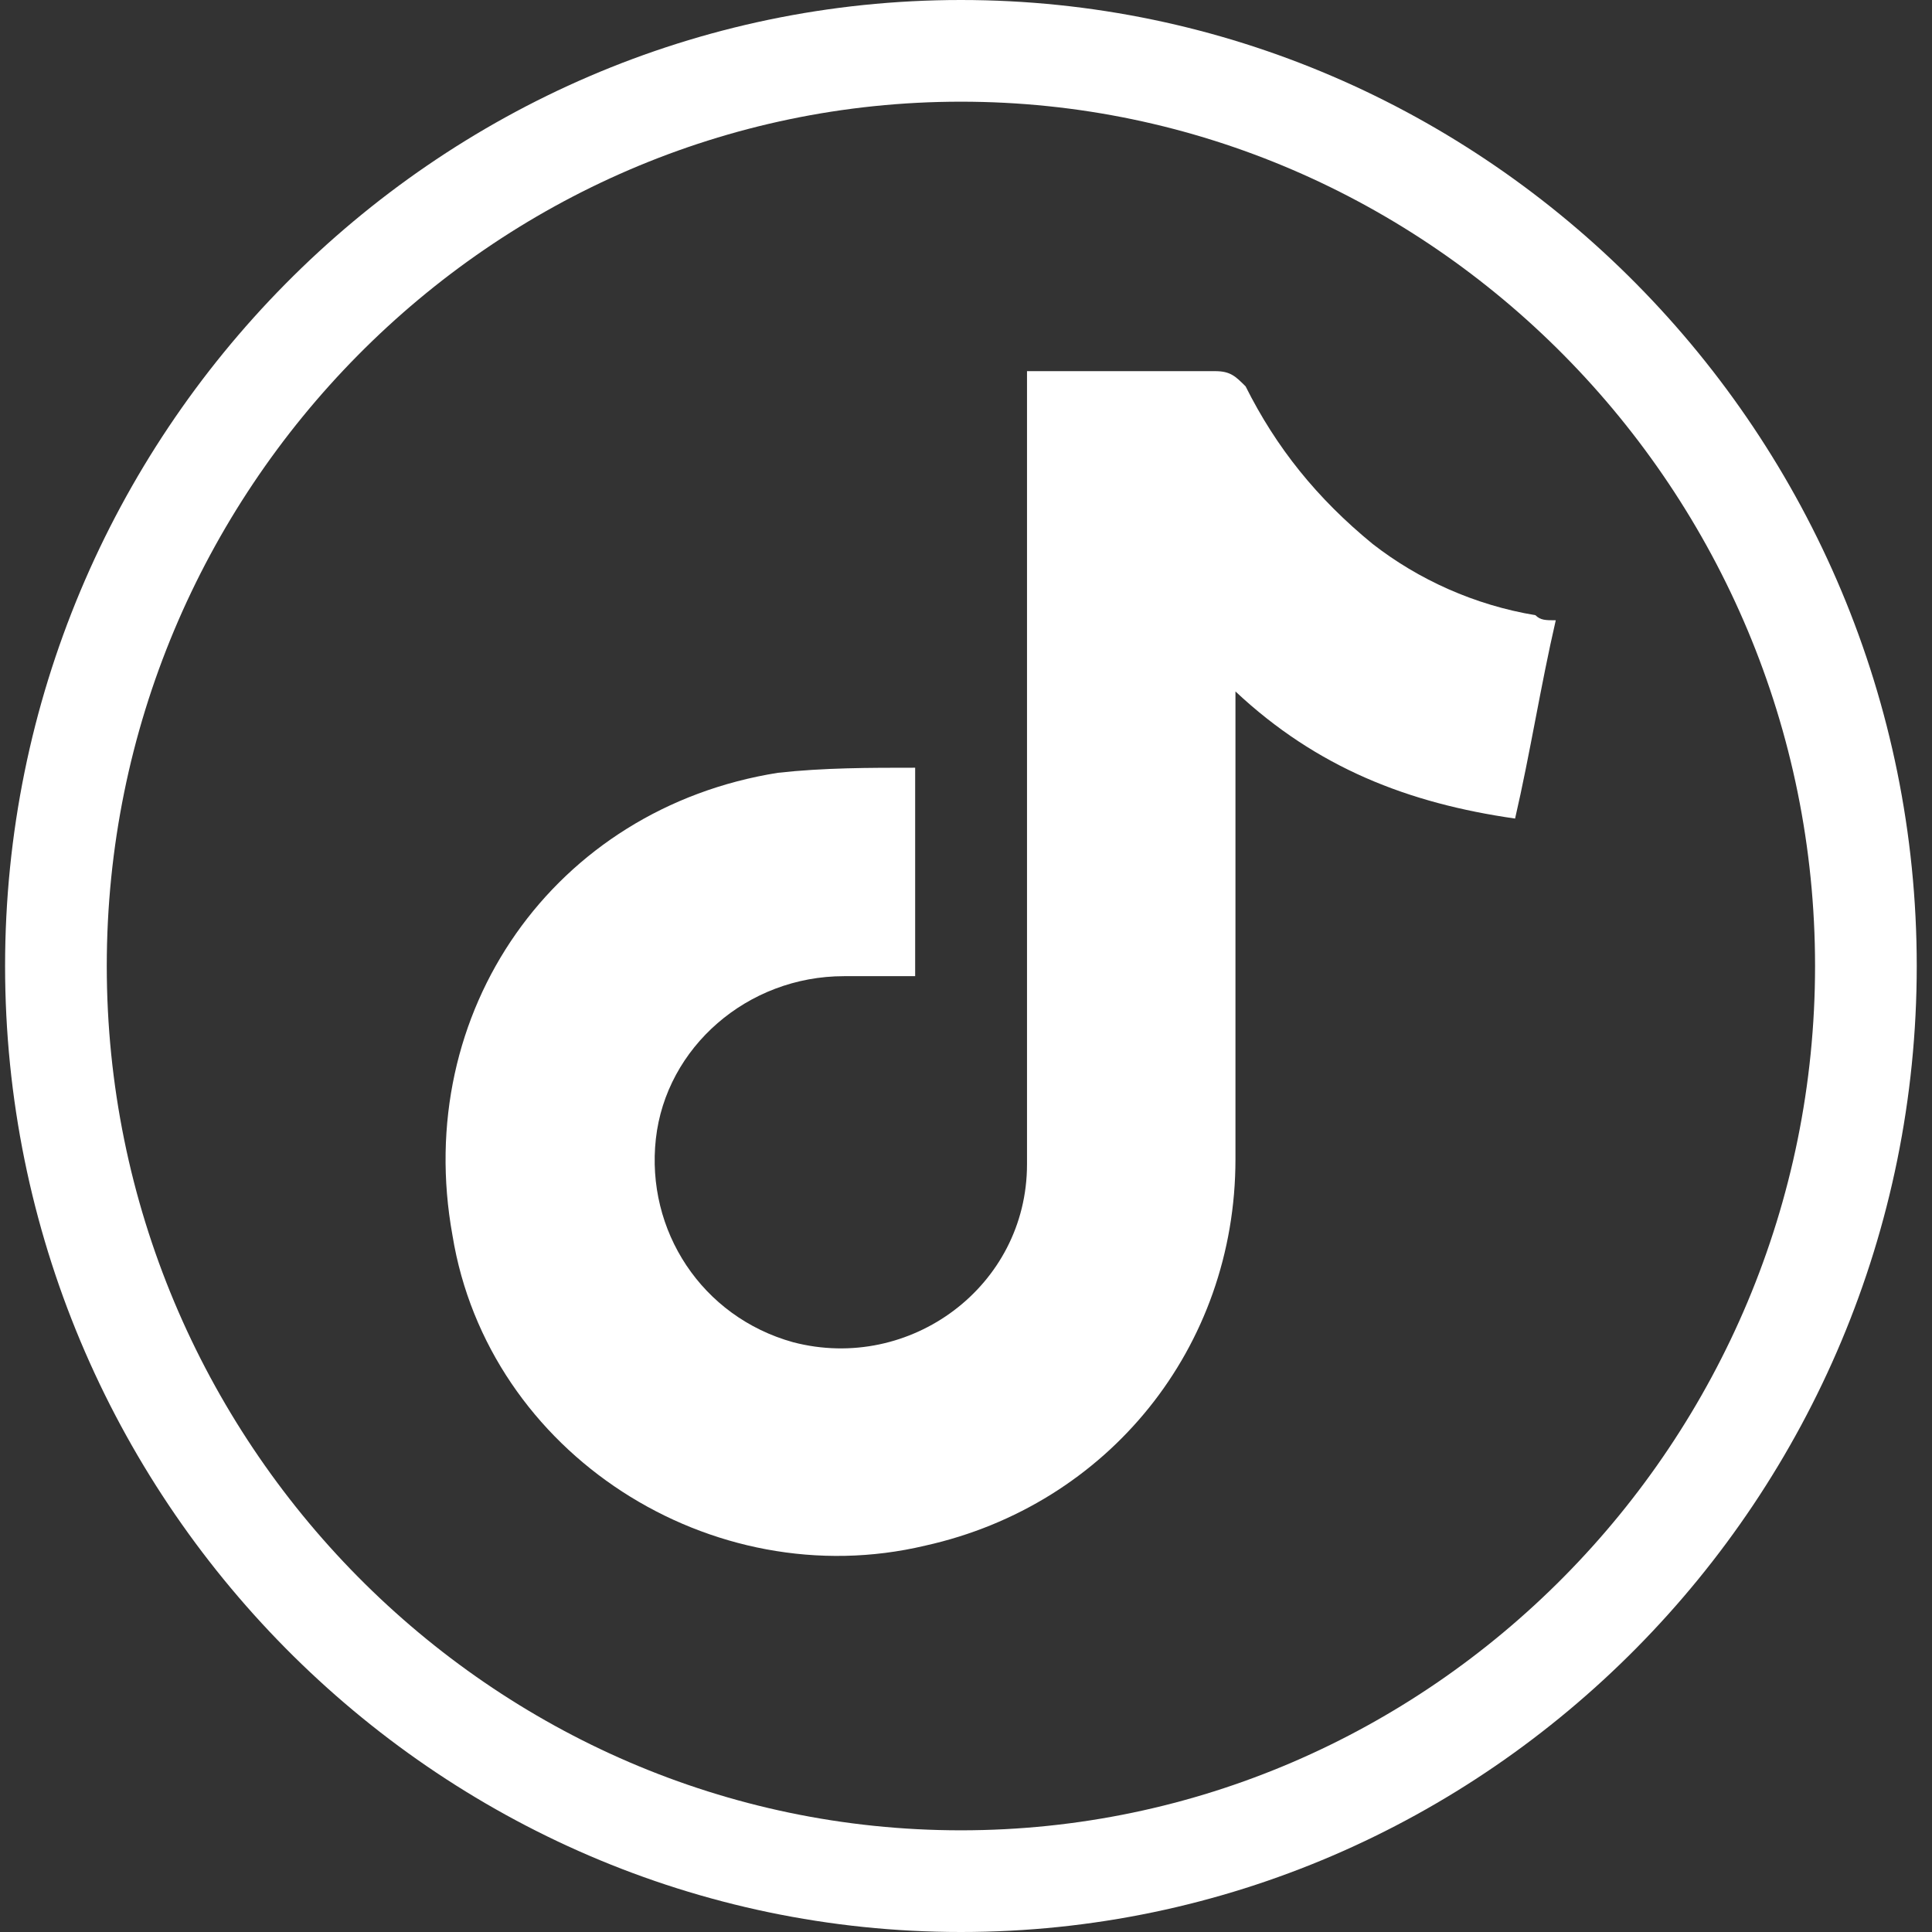<?xml version="1.0" encoding="utf-8"?>
<!-- Generator: Adobe Illustrator 27.3.1, SVG Export Plug-In . SVG Version: 6.00 Build 0)  -->
<svg version="1.1" id="Layer_1" xmlns="http://www.w3.org/2000/svg" xmlns:xlink="http://www.w3.org/1999/xlink" x="0px" y="0px"
	 viewBox="0 0 38 38" style="enable-background:new 0 0 38 38;" xml:space="preserve">
<rect x="0" y="0" width="38" height="38" fill="#333333" stroke="none"/>
<style type="text/css">
	.st0{fill:none;stroke:#FFFFFF;stroke-width:2;}
	.st1{fill:#FFFFFF;}
</style>
<path id="Path" class="st0" d="M1.1,19c0,9.9,8,18,17.8,18s17.8-8.1,17.8-18s-8-18-17.8-18S1.1,9.1,1.1,19z"/>
<path class="st1" d="M30.6,12.2c-0.3,1.3-0.5,2.6-0.8,3.9c-2.1-0.3-3.9-1-5.5-2.5c0,0.2,0,0.3,0,0.4c0,2.9,0,5.9,0,8.8
	c0,3.7-2.5,6.8-6.1,7.6c-4.2,1-8.6-1.8-9.3-6.1c-0.8-4.4,2-8.4,6.4-9.1c0.9-0.1,1.8-0.1,2.7-0.1c0,1.4,0,2.7,0,4.1
	c-0.5,0-0.9,0-1.4,0c-1.9,0-3.5,1.4-3.7,3.2c-0.2,1.8,0.9,3.5,2.7,4c2.3,0.6,4.6-1.1,4.6-3.5c0-5,0-10.1,0-15.1c0-0.1,0-0.3,0-0.5
	c0.4,0,0.7,0,1,0c0.9,0,1.8,0,2.7,0c0.3,0,0.4,0.1,0.6,0.3c0.6,1.2,1.4,2.2,2.5,3.1c0.9,0.7,2,1.2,3.2,1.4
	C30.3,12.2,30.4,12.2,30.6,12.2z"/>
</svg>
